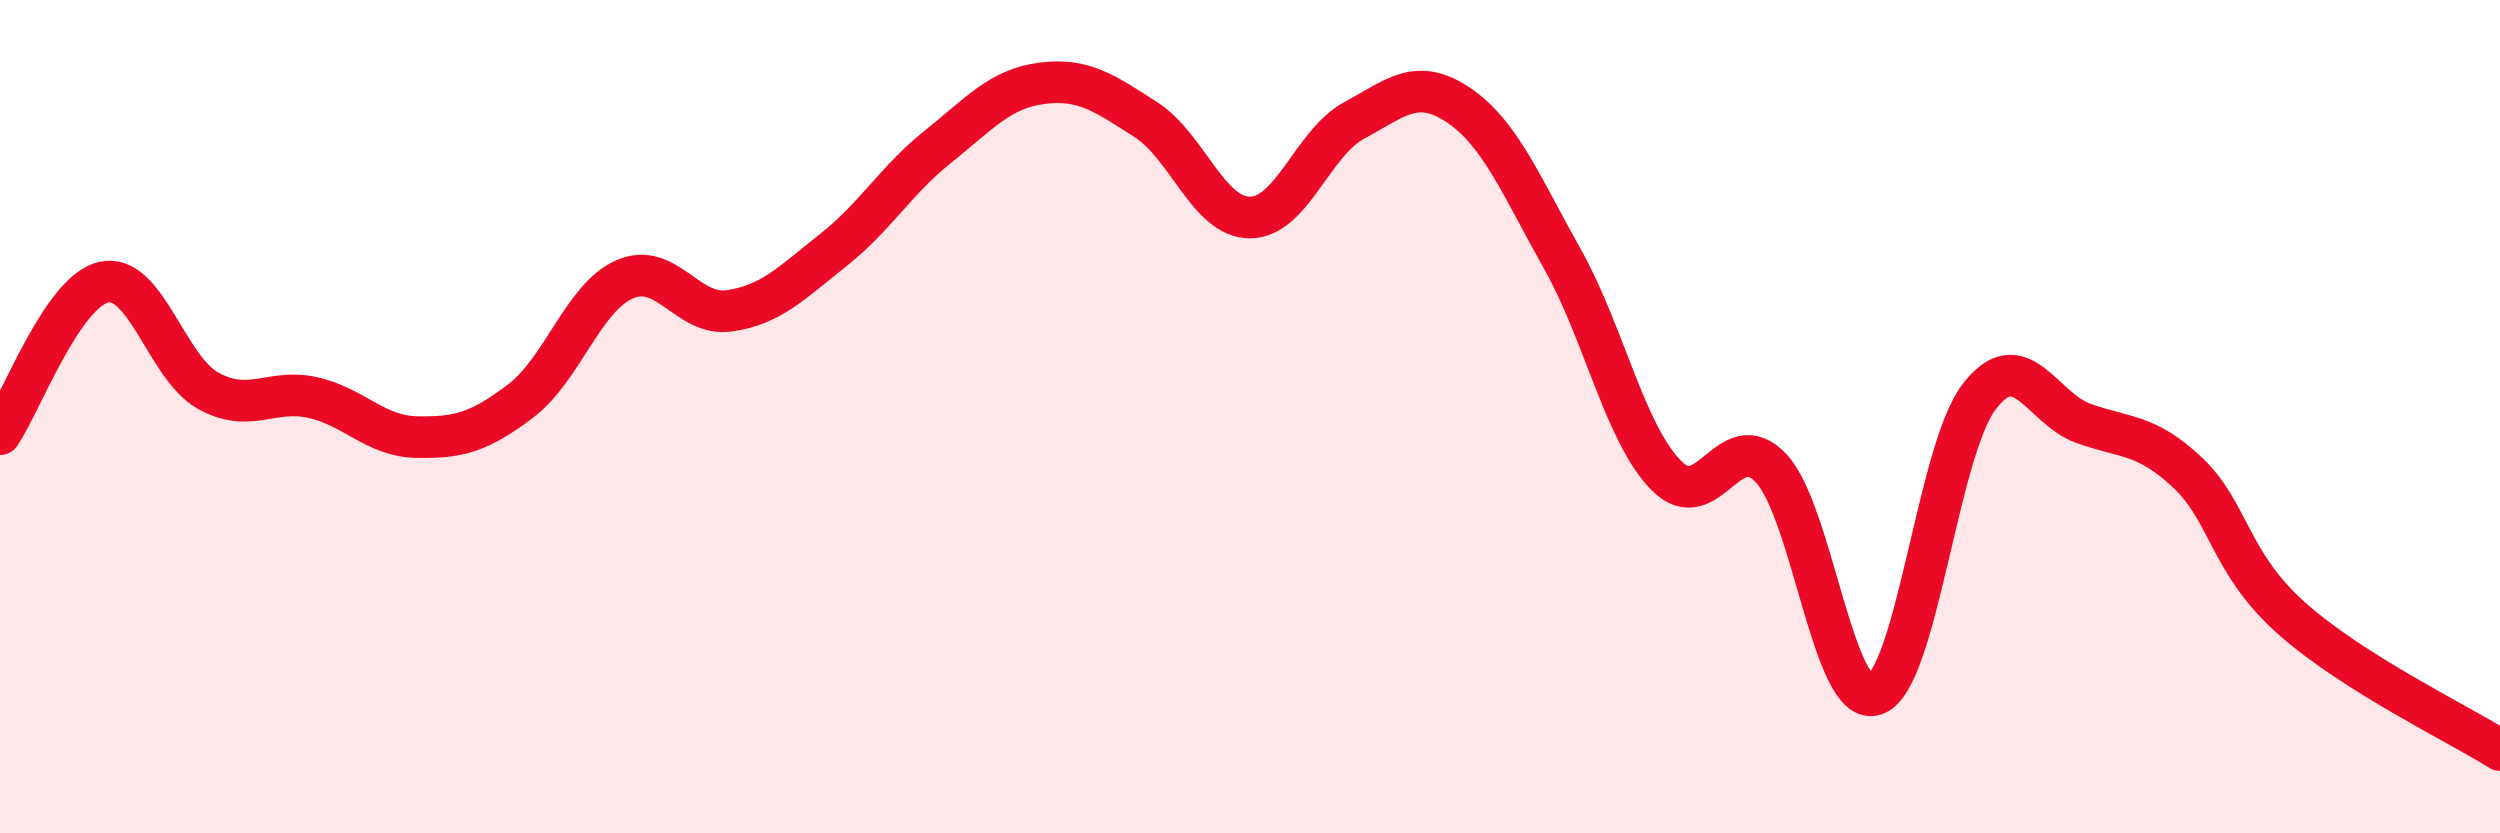 
    <svg width="60" height="20" viewBox="0 0 60 20" xmlns="http://www.w3.org/2000/svg">
      <path
        d="M 0,10.42 C 0.5,9.69 1.5,6.98 2.5,6.77 C 3.5,6.56 4,8.83 5,9.38 C 6,9.93 6.5,9.32 7.5,9.54 C 8.5,9.76 9,10.47 10,10.49 C 11,10.51 11.5,10.38 12.5,9.62 C 13.5,8.86 14,7.13 15,6.7 C 16,6.27 16.5,7.6 17.5,7.46 C 18.5,7.32 19,6.79 20,6 C 21,5.21 21.5,4.33 22.5,3.53 C 23.5,2.73 24,2.13 25,2 C 26,1.87 26.5,2.23 27.5,2.87 C 28.5,3.51 29,5.22 30,5.22 C 31,5.22 31.5,3.43 32.5,2.89 C 33.5,2.35 34,1.85 35,2.52 C 36,3.19 36.5,4.44 37.5,6.22 C 38.5,8 39,10.42 40,11.42 C 41,12.42 41.5,10.18 42.5,11.23 C 43.5,12.28 44,17.01 45,16.67 C 46,16.33 46.5,10.82 47.5,9.52 C 48.5,8.22 49,9.8 50,10.16 C 51,10.52 51.5,10.4 52.5,11.34 C 53.5,12.28 53.5,13.51 55,14.84 C 56.5,16.17 59,17.37 60,18L60 20L0 20Z"
        fill="#EB0A25"
        opacity="0.1"
        stroke-linecap="round"
        stroke-linejoin="round"
      />
      <path
        d="M 0,10.42 C 0.5,9.69 1.5,6.98 2.5,6.77 C 3.5,6.56 4,8.83 5,9.38 C 6,9.93 6.5,9.32 7.5,9.54 C 8.5,9.76 9,10.47 10,10.49 C 11,10.51 11.5,10.38 12.5,9.62 C 13.5,8.86 14,7.13 15,6.7 C 16,6.27 16.5,7.6 17.5,7.46 C 18.5,7.32 19,6.79 20,6 C 21,5.21 21.5,4.33 22.5,3.53 C 23.5,2.73 24,2.13 25,2 C 26,1.87 26.5,2.23 27.5,2.87 C 28.5,3.51 29,5.22 30,5.22 C 31,5.22 31.5,3.43 32.5,2.89 C 33.5,2.35 34,1.85 35,2.52 C 36,3.19 36.5,4.44 37.5,6.22 C 38.5,8 39,10.42 40,11.42 C 41,12.42 41.5,10.18 42.5,11.23 C 43.5,12.28 44,17.01 45,16.67 C 46,16.33 46.5,10.82 47.5,9.52 C 48.5,8.22 49,9.8 50,10.16 C 51,10.52 51.5,10.4 52.5,11.34 C 53.5,12.28 53.5,13.51 55,14.84 C 56.5,16.17 59,17.37 60,18"
        stroke="#EB0A25"
        stroke-width="1"
        fill="none"
        stroke-linecap="round"
        stroke-linejoin="round"
      />
    </svg>
  